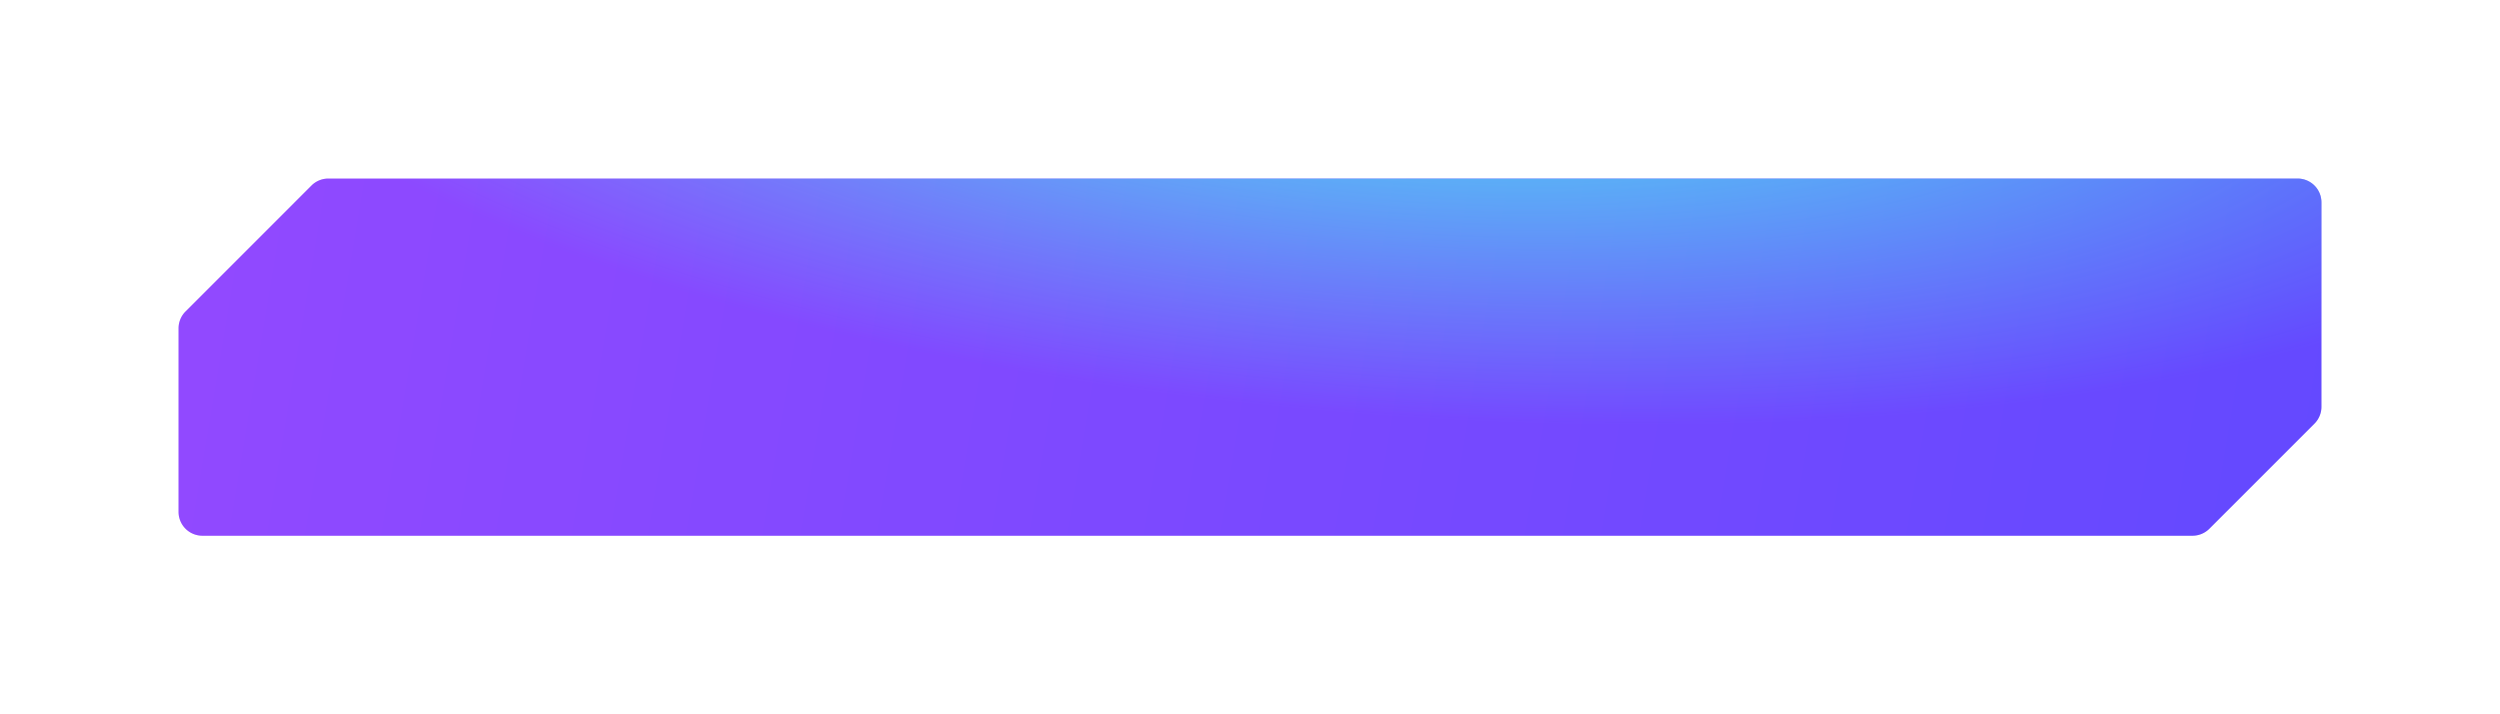 <svg xmlns="http://www.w3.org/2000/svg" fill="none" width="420" height="120"><defs><filter id="a" filterUnits="objectBoundingBox" color-interpolation-filters="sRGB" x="-.111" y="-.5" width="1.222" height="2.333"><feFlood flood-opacity="0" result="BackgroundImageFix"/><feColorMatrix in="SourceAlpha" values="0 0 0 0 0 0 0 0 0 0 0 0 0 0 0 0 0 0 127 0"/><feOffset dy="10"/><feGaussianBlur stdDeviation="10"/><feColorMatrix values="0 0 0 0 0.24 0 0 0 0 0.106 0 0 0 0 1 0 0 0 0.2 0"/><feBlend in2="BackgroundImageFix" result="effect1_dropShadow"/><feBlend in="SourceGraphic" in2="effect1_dropShadow" result="shape"/></filter><filter id="b" filterUnits="objectBoundingBox" color-interpolation-filters="sRGB" x="0" y="0" width="1" height="1"><feFlood flood-opacity="0" result="BackgroundImageFix"/><feBlend in="SourceGraphic" in2="BackgroundImageFix" result="shape"/><feColorMatrix in="SourceAlpha" result="hardAlpha" values="0 0 0 0 0 0 0 0 0 0 0 0 0 0 0 0 0 0 127 0"/><feOffset/><feGaussianBlur stdDeviation="10"/><feComposite in2="hardAlpha" operator="arithmetic" k2="-1" k3="1"/><feColorMatrix values="0 0 0 0 0.429 0 0 0 0 0.924 0 0 0 0 1 0 0 0 1 0"/><feBlend in2="shape" result="effect1_innerShadow"/></filter><radialGradient cx="0" cy="0" r="1" gradientUnits="userSpaceOnUse" id="d" gradientTransform="rotate(94.182 125.856 104.655) scale(188.687 560.202)"><stop offset="0%" stop-color="#46FFF3"/><stop offset="38.958%" stop-color="#46FFEC" stop-opacity="0"/></radialGradient><linearGradient x1="0" y1="0" x2="1.027" y2=".029" id="c"><stop offset="0%" stop-color="#761BFF"/><stop offset="100%" stop-color="#3D1BFF"/></linearGradient></defs><g filter="url(#a)"><g filter="url(#b)"><path d="M30 45.157V76a4 4 0 004 4h334.343a4.002 4.002 0 002.829-1.172l17.656-17.656A3.997 3.997 0 00390 58.343V24a4 4 0 00-4-4H55.157a4 4 0 00-2.829 1.172L31.172 42.328A4 4 0 0030 45.157z" fill="url(#c)"/><path d="M30 45.157V76a4 4 0 004 4h334.343a4.002 4.002 0 002.829-1.172l17.656-17.656A3.997 3.997 0 00390 58.343V24a4 4 0 00-4-4H55.157a4 4 0 00-2.829 1.172L31.172 42.328A4 4 0 0030 45.157z" fill="#FFF" fill-opacity=".2"/><path d="M30 45.157V76a4 4 0 004 4h334.343a4.002 4.002 0 002.829-1.172l17.656-17.656A3.997 3.997 0 00390 58.343V24a4 4 0 00-4-4H55.157a4 4 0 00-2.829 1.172L31.172 42.328A4 4 0 0030 45.157z" fill="url(#d)"/></g></g></svg>
